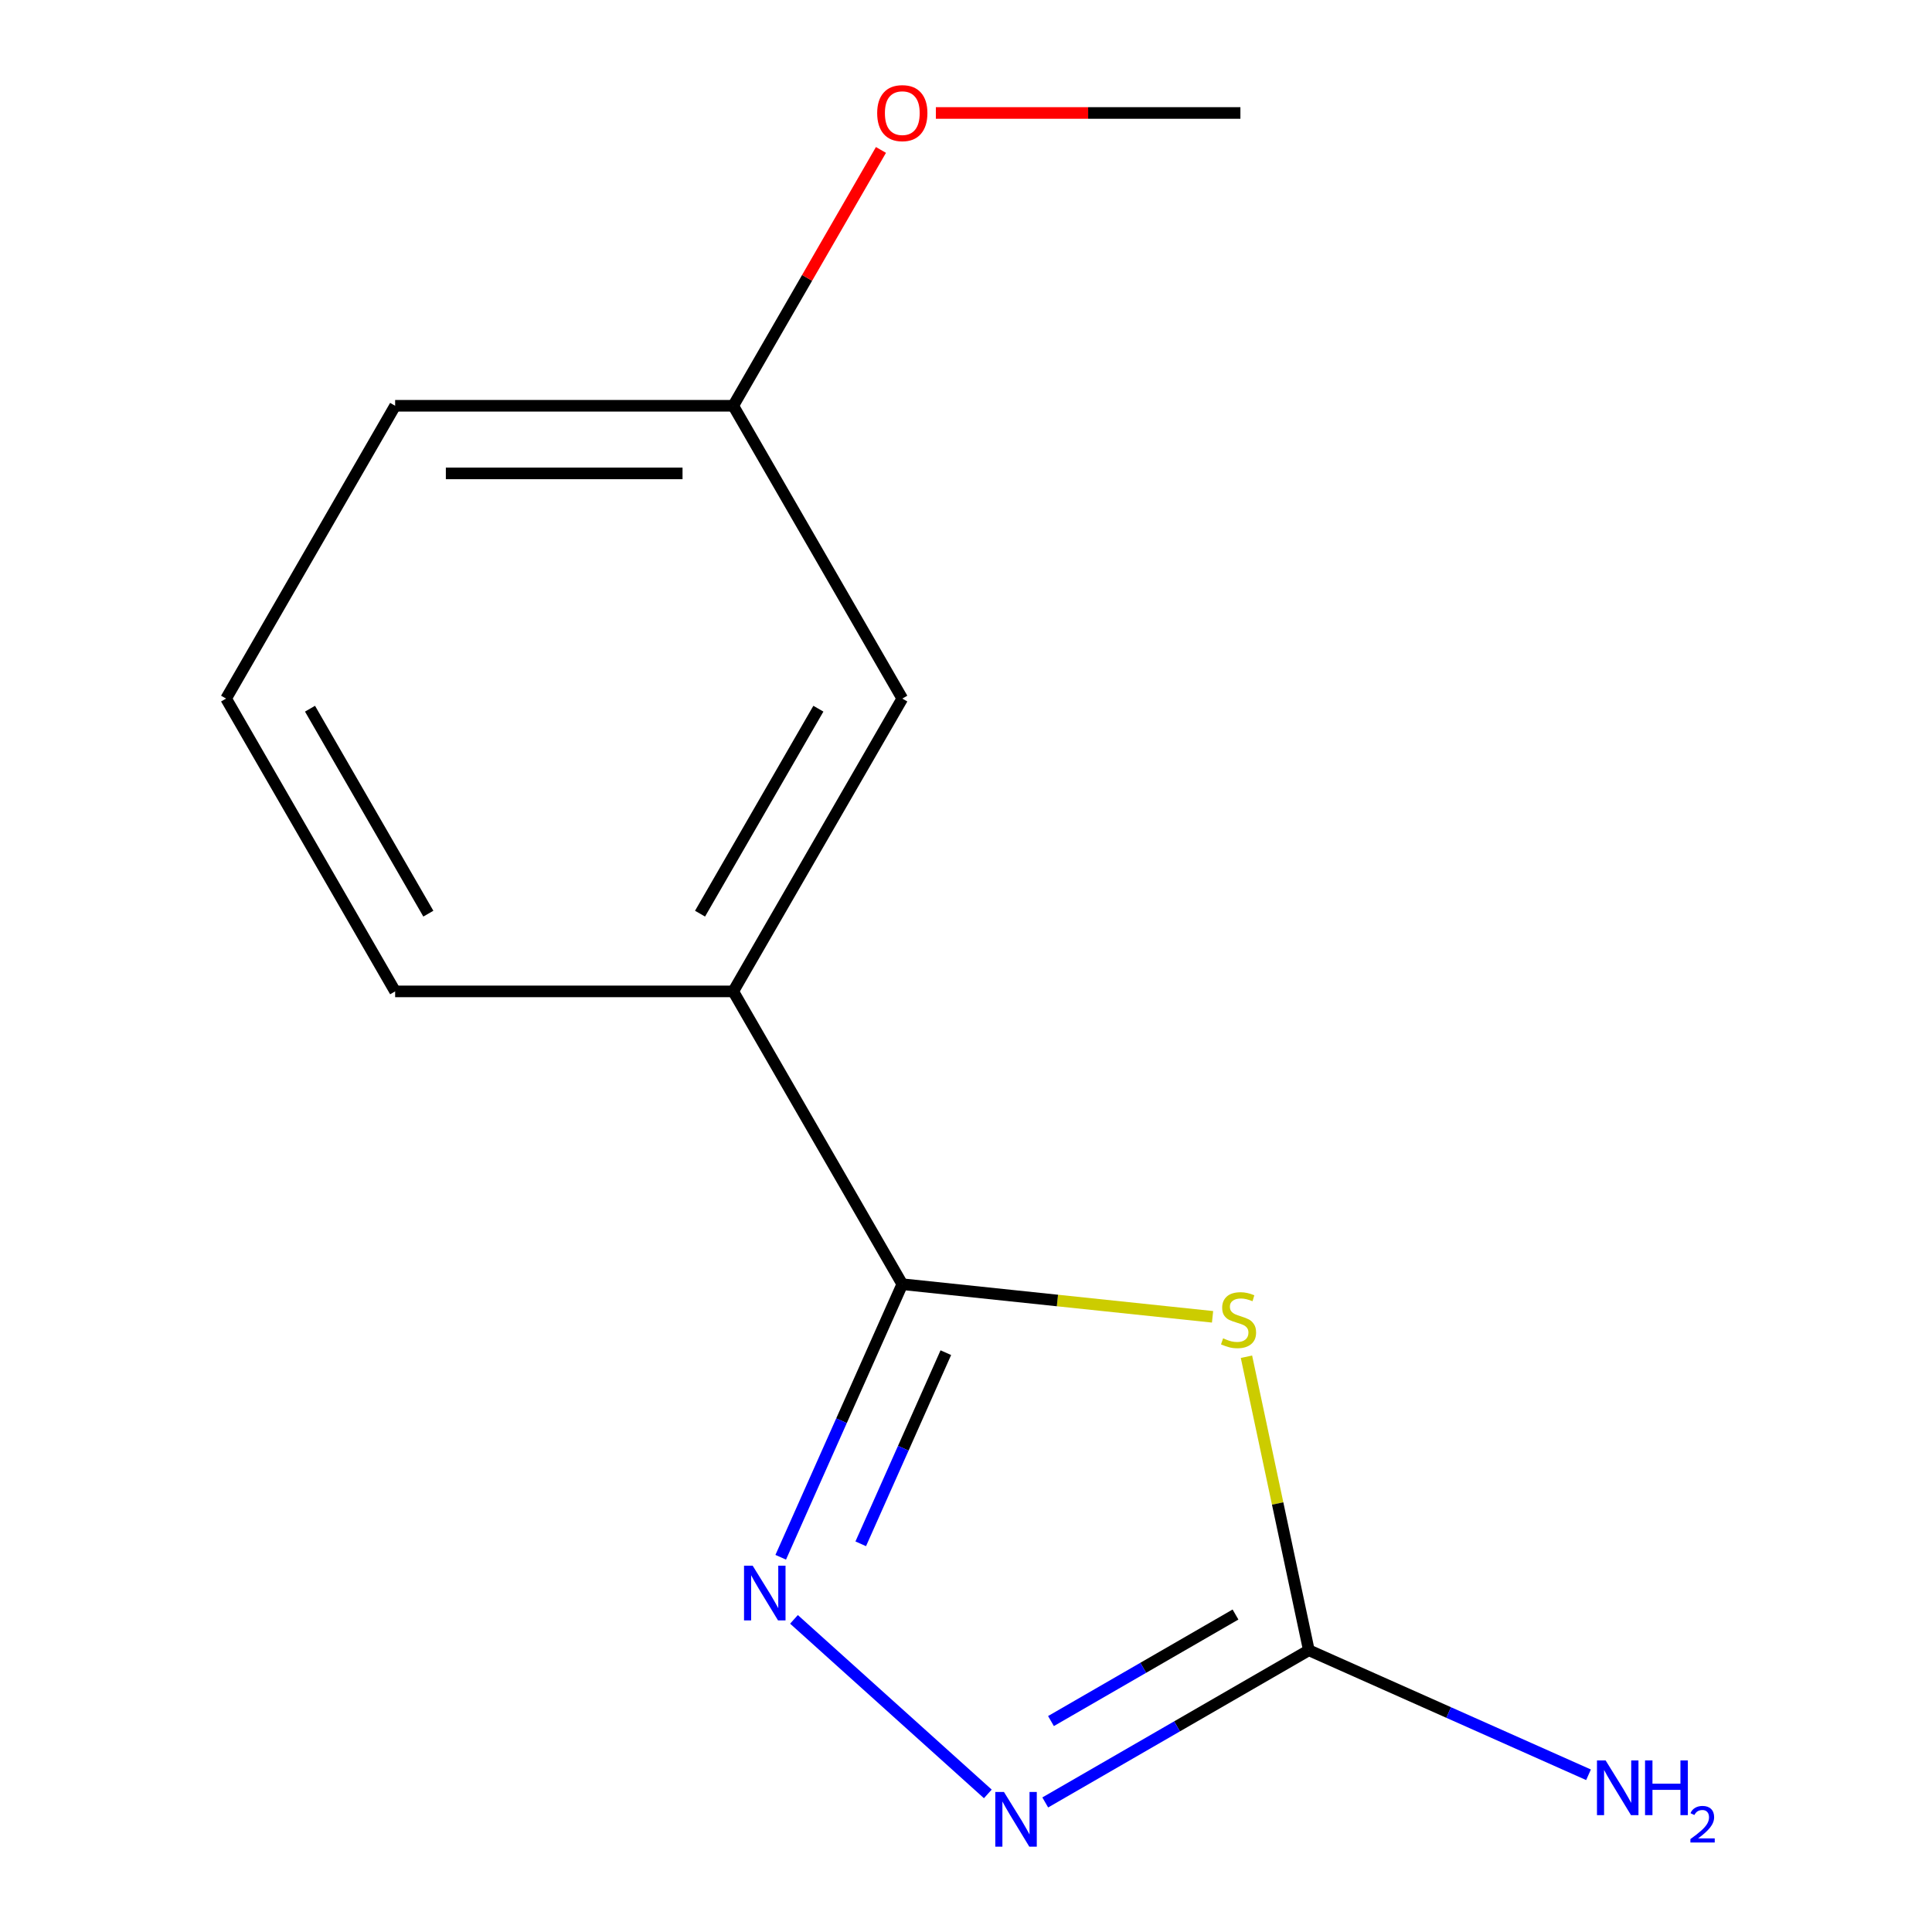 <?xml version='1.0' encoding='iso-8859-1'?>
<svg version='1.1' baseProfile='full'
              xmlns='http://www.w3.org/2000/svg'
                      xmlns:rdkit='http://www.rdkit.org/xml'
                      xmlns:xlink='http://www.w3.org/1999/xlink'
                  xml:space='preserve'
width='1000px' height='1000px' viewBox='0 0 1000 1000'>
<!-- END OF HEADER -->
<rect style='opacity:1.0;fill:#FFFFFF;stroke:none' width='1000' height='1000' x='0' y='0'> </rect>
<path class='bond-0' d='M 627.617,681.579 L 547.323,673.139' style='fill:none;fill-rule:evenodd;stroke:#CCCC00;stroke-width:6px;stroke-linecap:butt;stroke-linejoin:miter;stroke-opacity:1' />
<path class='bond-0' d='M 547.323,673.139 L 467.028,664.7' style='fill:none;fill-rule:evenodd;stroke:#000000;stroke-width:6px;stroke-linecap:butt;stroke-linejoin:miter;stroke-opacity:1' />
<path class='bond-2' d='M 645.165,702.248 L 661.311,778.21' style='fill:none;fill-rule:evenodd;stroke:#CCCC00;stroke-width:6px;stroke-linecap:butt;stroke-linejoin:miter;stroke-opacity:1' />
<path class='bond-2' d='M 661.311,778.21 L 677.458,854.172' style='fill:none;fill-rule:evenodd;stroke:#000000;stroke-width:6px;stroke-linecap:butt;stroke-linejoin:miter;stroke-opacity:1' />
<path class='bond-1' d='M 467.028,664.7 L 435.564,735.369' style='fill:none;fill-rule:evenodd;stroke:#000000;stroke-width:6px;stroke-linecap:butt;stroke-linejoin:miter;stroke-opacity:1' />
<path class='bond-1' d='M 435.564,735.369 L 404.1,806.038' style='fill:none;fill-rule:evenodd;stroke:#0000FF;stroke-width:6px;stroke-linecap:butt;stroke-linejoin:miter;stroke-opacity:1' />
<path class='bond-1' d='M 489.564,700.137 L 467.539,749.605' style='fill:none;fill-rule:evenodd;stroke:#000000;stroke-width:6px;stroke-linecap:butt;stroke-linejoin:miter;stroke-opacity:1' />
<path class='bond-1' d='M 467.539,749.605 L 445.514,799.073' style='fill:none;fill-rule:evenodd;stroke:#0000FF;stroke-width:6px;stroke-linecap:butt;stroke-linejoin:miter;stroke-opacity:1' />
<path class='bond-4' d='M 467.028,664.7 L 379.527,513.143' style='fill:none;fill-rule:evenodd;stroke:#000000;stroke-width:6px;stroke-linecap:butt;stroke-linejoin:miter;stroke-opacity:1' />
<path class='bond-13' d='M 410.963,838.183 L 511.294,928.521' style='fill:none;fill-rule:evenodd;stroke:#0000FF;stroke-width:6px;stroke-linecap:butt;stroke-linejoin:miter;stroke-opacity:1' />
<path class='bond-3' d='M 677.458,854.172 L 609.237,893.559' style='fill:none;fill-rule:evenodd;stroke:#000000;stroke-width:6px;stroke-linecap:butt;stroke-linejoin:miter;stroke-opacity:1' />
<path class='bond-3' d='M 609.237,893.559 L 541.016,932.946' style='fill:none;fill-rule:evenodd;stroke:#0000FF;stroke-width:6px;stroke-linecap:butt;stroke-linejoin:miter;stroke-opacity:1' />
<path class='bond-3' d='M 639.491,835.676 L 591.736,863.248' style='fill:none;fill-rule:evenodd;stroke:#000000;stroke-width:6px;stroke-linecap:butt;stroke-linejoin:miter;stroke-opacity:1' />
<path class='bond-3' d='M 591.736,863.248 L 543.982,890.819' style='fill:none;fill-rule:evenodd;stroke:#0000FF;stroke-width:6px;stroke-linecap:butt;stroke-linejoin:miter;stroke-opacity:1' />
<path class='bond-6' d='M 677.458,854.172 L 749.837,886.397' style='fill:none;fill-rule:evenodd;stroke:#000000;stroke-width:6px;stroke-linecap:butt;stroke-linejoin:miter;stroke-opacity:1' />
<path class='bond-6' d='M 749.837,886.397 L 822.216,918.622' style='fill:none;fill-rule:evenodd;stroke:#0000FF;stroke-width:6px;stroke-linecap:butt;stroke-linejoin:miter;stroke-opacity:1' />
<path class='bond-5' d='M 379.527,513.143 L 467.028,361.586' style='fill:none;fill-rule:evenodd;stroke:#000000;stroke-width:6px;stroke-linecap:butt;stroke-linejoin:miter;stroke-opacity:1' />
<path class='bond-5' d='M 362.341,472.909 L 423.592,366.82' style='fill:none;fill-rule:evenodd;stroke:#000000;stroke-width:6px;stroke-linecap:butt;stroke-linejoin:miter;stroke-opacity:1' />
<path class='bond-9' d='M 379.527,513.143 L 204.524,513.143' style='fill:none;fill-rule:evenodd;stroke:#000000;stroke-width:6px;stroke-linecap:butt;stroke-linejoin:miter;stroke-opacity:1' />
<path class='bond-7' d='M 467.028,361.586 L 379.527,210.029' style='fill:none;fill-rule:evenodd;stroke:#000000;stroke-width:6px;stroke-linecap:butt;stroke-linejoin:miter;stroke-opacity:1' />
<path class='bond-8' d='M 379.527,210.029 L 417.754,143.818' style='fill:none;fill-rule:evenodd;stroke:#000000;stroke-width:6px;stroke-linecap:butt;stroke-linejoin:miter;stroke-opacity:1' />
<path class='bond-8' d='M 417.754,143.818 L 455.981,77.608' style='fill:none;fill-rule:evenodd;stroke:#FF0000;stroke-width:6px;stroke-linecap:butt;stroke-linejoin:miter;stroke-opacity:1' />
<path class='bond-14' d='M 379.527,210.029 L 204.524,210.029' style='fill:none;fill-rule:evenodd;stroke:#000000;stroke-width:6px;stroke-linecap:butt;stroke-linejoin:miter;stroke-opacity:1' />
<path class='bond-14' d='M 353.276,245.03 L 230.774,245.03' style='fill:none;fill-rule:evenodd;stroke:#000000;stroke-width:6px;stroke-linecap:butt;stroke-linejoin:miter;stroke-opacity:1' />
<path class='bond-12' d='M 484.403,58.472 L 563.217,58.472' style='fill:none;fill-rule:evenodd;stroke:#FF0000;stroke-width:6px;stroke-linecap:butt;stroke-linejoin:miter;stroke-opacity:1' />
<path class='bond-12' d='M 563.217,58.472 L 642.031,58.472' style='fill:none;fill-rule:evenodd;stroke:#000000;stroke-width:6px;stroke-linecap:butt;stroke-linejoin:miter;stroke-opacity:1' />
<path class='bond-10' d='M 204.524,513.143 L 117.022,361.586' style='fill:none;fill-rule:evenodd;stroke:#000000;stroke-width:6px;stroke-linecap:butt;stroke-linejoin:miter;stroke-opacity:1' />
<path class='bond-10' d='M 221.71,472.909 L 160.459,366.82' style='fill:none;fill-rule:evenodd;stroke:#000000;stroke-width:6px;stroke-linecap:butt;stroke-linejoin:miter;stroke-opacity:1' />
<path class='bond-11' d='M 117.022,361.586 L 204.524,210.029' style='fill:none;fill-rule:evenodd;stroke:#000000;stroke-width:6px;stroke-linecap:butt;stroke-linejoin:miter;stroke-opacity:1' />
<path  class='atom-0' d='M 633.072 692.713
Q 633.392 692.833, 634.712 693.393
Q 636.032 693.953, 637.472 694.313
Q 638.952 694.633, 640.392 694.633
Q 643.072 694.633, 644.632 693.353
Q 646.192 692.033, 646.192 689.753
Q 646.192 688.193, 645.392 687.233
Q 644.632 686.273, 643.432 685.753
Q 642.232 685.233, 640.232 684.633
Q 637.712 683.873, 636.192 683.153
Q 634.712 682.433, 633.632 680.913
Q 632.592 679.393, 632.592 676.833
Q 632.592 673.273, 634.992 671.073
Q 637.432 668.873, 642.232 668.873
Q 645.512 668.873, 649.232 670.433
L 648.312 673.513
Q 644.912 672.113, 642.352 672.113
Q 639.592 672.113, 638.072 673.273
Q 636.552 674.393, 636.592 676.353
Q 636.592 677.873, 637.352 678.793
Q 638.152 679.713, 639.272 680.233
Q 640.432 680.753, 642.352 681.353
Q 644.912 682.153, 646.432 682.953
Q 647.952 683.753, 649.032 685.393
Q 650.152 686.993, 650.152 689.753
Q 650.152 693.673, 647.512 695.793
Q 644.912 697.873, 640.552 697.873
Q 638.032 697.873, 636.112 697.313
Q 634.232 696.793, 631.992 695.873
L 633.072 692.713
' fill='#CCCC00'/>
<path  class='atom-2' d='M 389.588 810.413
L 398.868 825.413
Q 399.788 826.893, 401.268 829.573
Q 402.748 832.253, 402.828 832.413
L 402.828 810.413
L 406.588 810.413
L 406.588 838.733
L 402.708 838.733
L 392.748 822.333
Q 391.588 820.413, 390.348 818.213
Q 389.148 816.013, 388.788 815.333
L 388.788 838.733
L 385.108 838.733
L 385.108 810.413
L 389.588 810.413
' fill='#0000FF'/>
<path  class='atom-4' d='M 519.641 927.513
L 528.921 942.513
Q 529.841 943.993, 531.321 946.673
Q 532.801 949.353, 532.881 949.513
L 532.881 927.513
L 536.641 927.513
L 536.641 955.833
L 532.761 955.833
L 522.801 939.433
Q 521.641 937.513, 520.401 935.313
Q 519.201 933.113, 518.841 932.433
L 518.841 955.833
L 515.161 955.833
L 515.161 927.513
L 519.641 927.513
' fill='#0000FF'/>
<path  class='atom-7' d='M 831.071 911.192
L 840.351 926.192
Q 841.271 927.672, 842.751 930.352
Q 844.231 933.032, 844.311 933.192
L 844.311 911.192
L 848.071 911.192
L 848.071 939.512
L 844.191 939.512
L 834.231 923.112
Q 833.071 921.192, 831.831 918.992
Q 830.631 916.792, 830.271 916.112
L 830.271 939.512
L 826.591 939.512
L 826.591 911.192
L 831.071 911.192
' fill='#0000FF'/>
<path  class='atom-7' d='M 851.471 911.192
L 855.311 911.192
L 855.311 923.232
L 869.791 923.232
L 869.791 911.192
L 873.631 911.192
L 873.631 939.512
L 869.791 939.512
L 869.791 926.432
L 855.311 926.432
L 855.311 939.512
L 851.471 939.512
L 851.471 911.192
' fill='#0000FF'/>
<path  class='atom-7' d='M 875.003 938.518
Q 875.69 936.749, 877.327 935.772
Q 878.963 934.769, 881.234 934.769
Q 884.059 934.769, 885.643 936.3
Q 887.227 937.832, 887.227 940.551
Q 887.227 943.323, 885.167 945.91
Q 883.135 948.497, 878.911 951.56
L 887.543 951.56
L 887.543 953.672
L 874.951 953.672
L 874.951 951.903
Q 878.435 949.421, 880.495 947.573
Q 882.58 945.725, 883.583 944.062
Q 884.587 942.399, 884.587 940.683
Q 884.587 938.888, 883.689 937.884
Q 882.791 936.881, 881.234 936.881
Q 879.729 936.881, 878.726 937.488
Q 877.723 938.096, 877.01 939.442
L 875.003 938.518
' fill='#0000FF'/>
<path  class='atom-9' d='M 454.028 58.552
Q 454.028 51.752, 457.388 47.952
Q 460.748 44.152, 467.028 44.152
Q 473.308 44.152, 476.668 47.952
Q 480.028 51.752, 480.028 58.552
Q 480.028 65.432, 476.628 69.352
Q 473.228 73.232, 467.028 73.232
Q 460.788 73.232, 457.388 69.352
Q 454.028 65.472, 454.028 58.552
M 467.028 70.032
Q 471.348 70.032, 473.668 67.152
Q 476.028 64.232, 476.028 58.552
Q 476.028 52.992, 473.668 50.192
Q 471.348 47.352, 467.028 47.352
Q 462.708 47.352, 460.348 50.152
Q 458.028 52.952, 458.028 58.552
Q 458.028 64.272, 460.348 67.152
Q 462.708 70.032, 467.028 70.032
' fill='#FF0000'/>
</svg>
